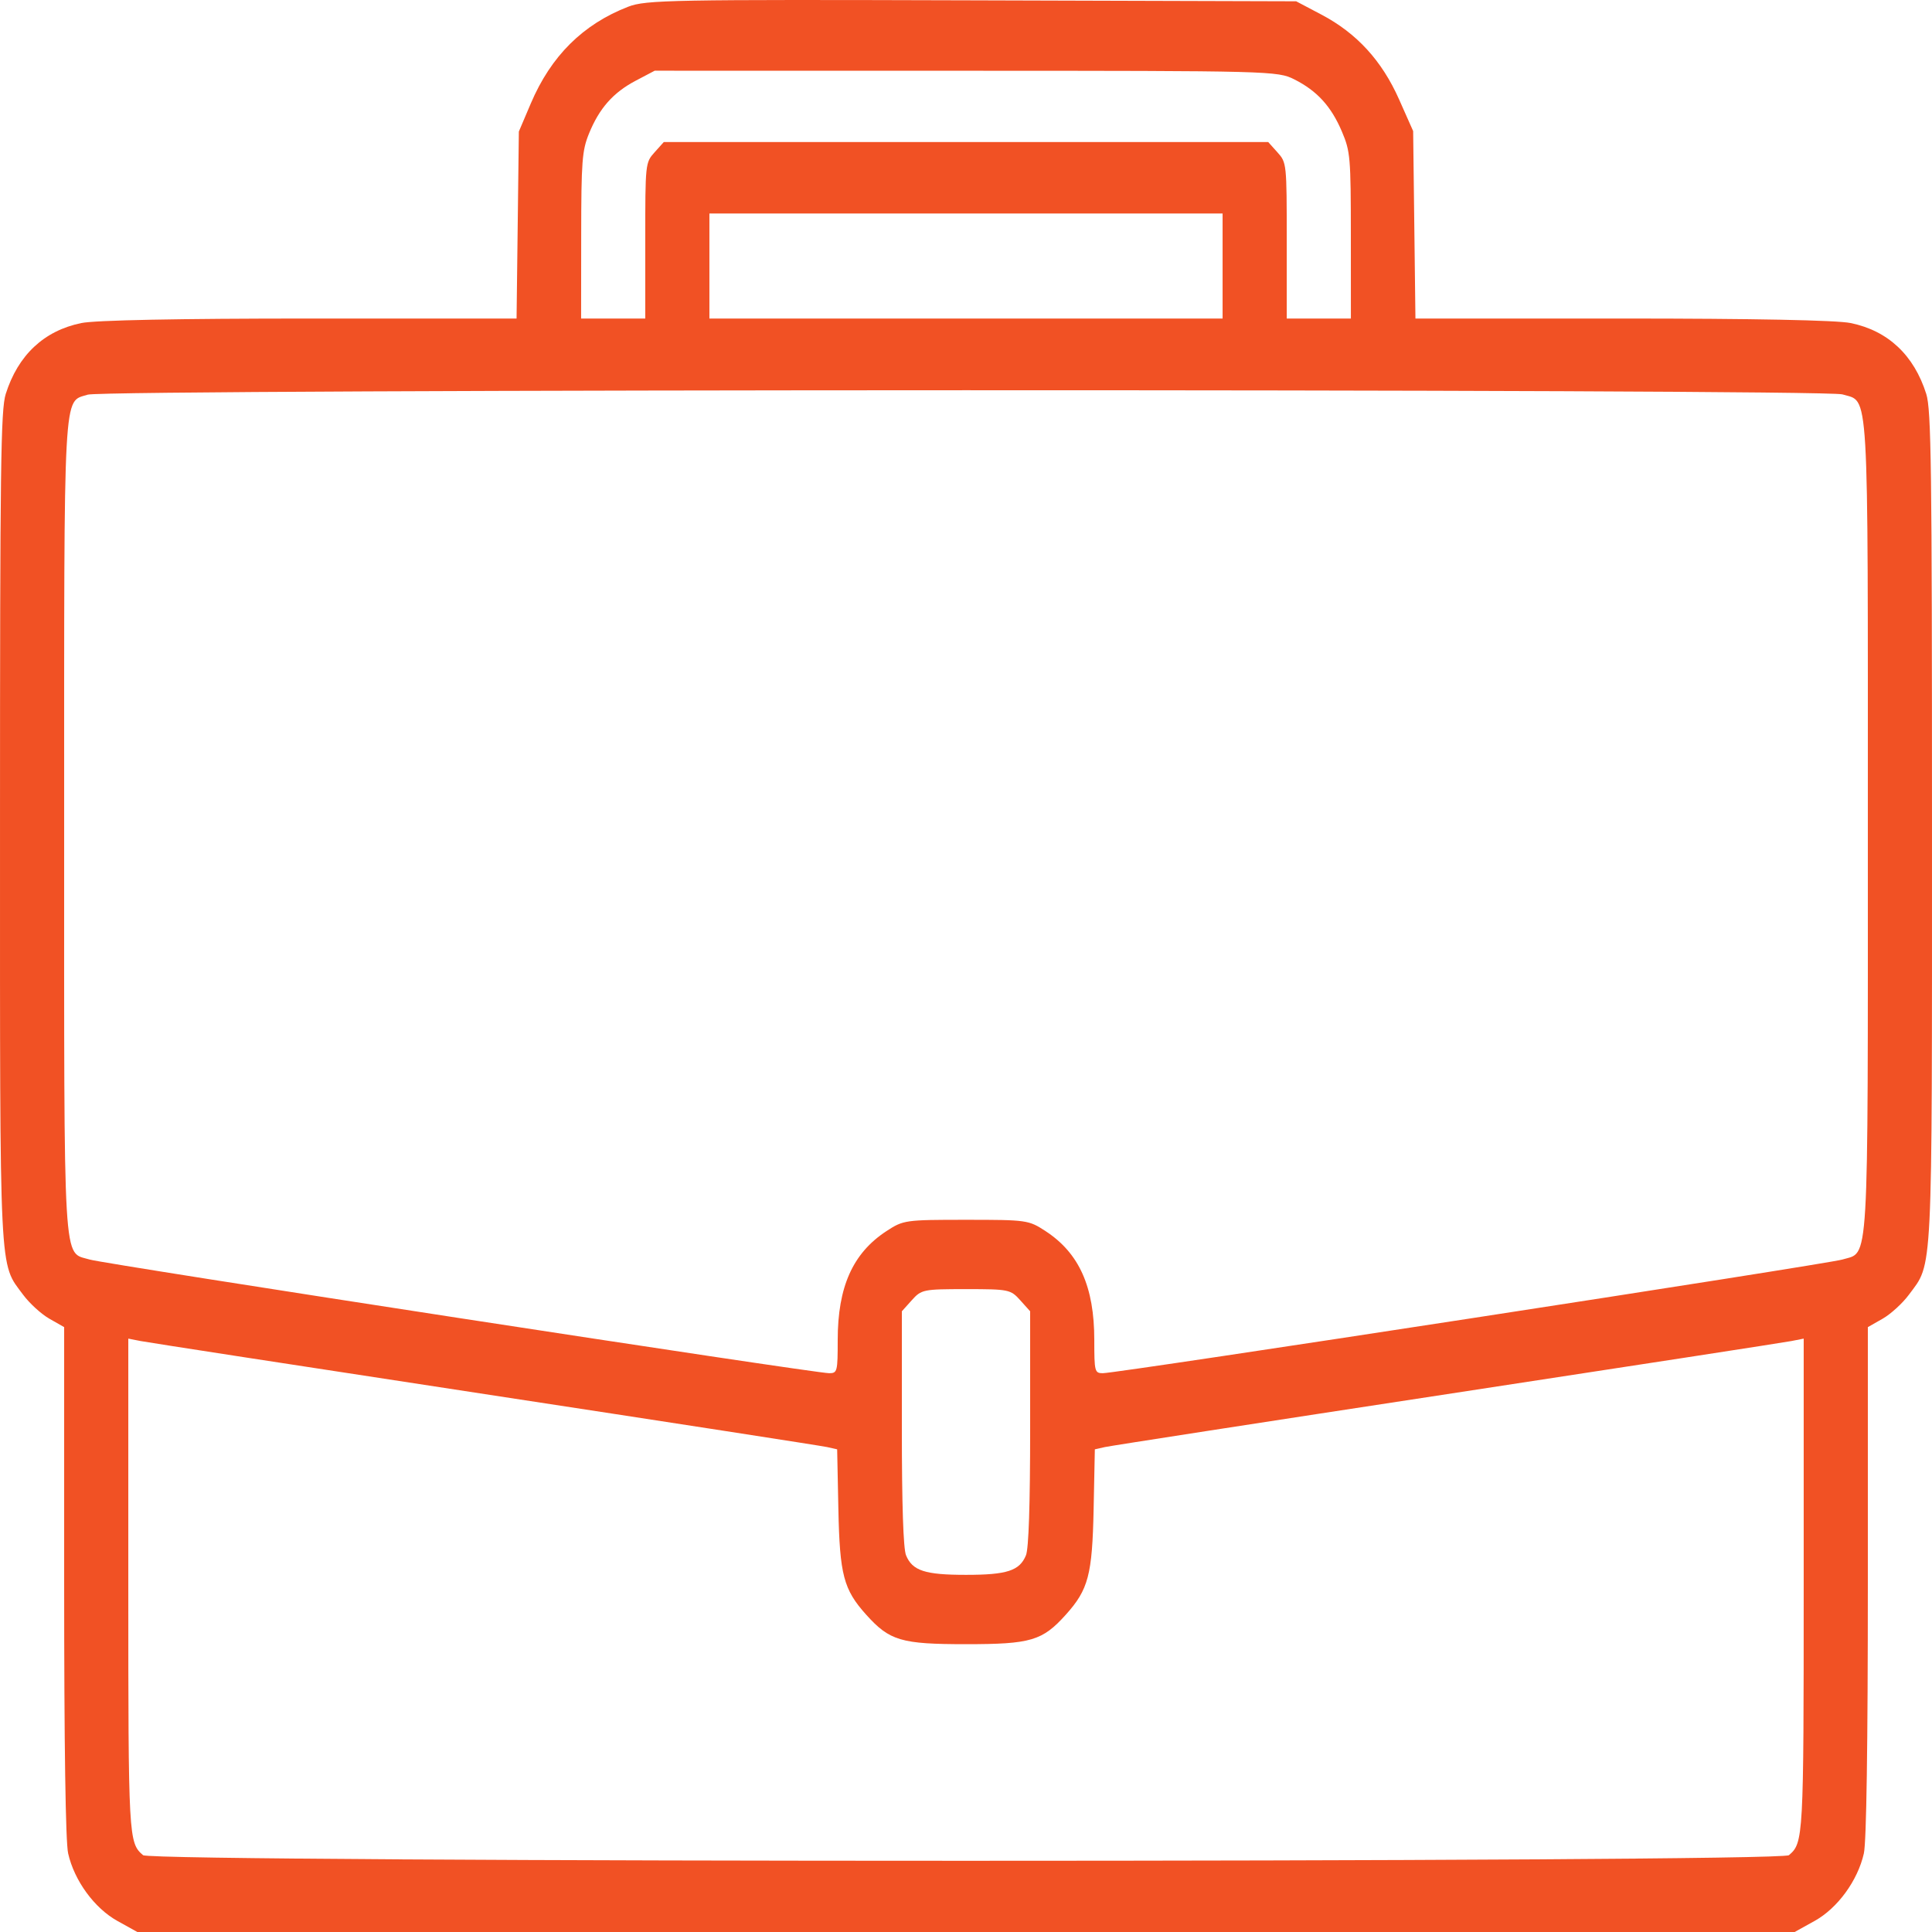 <svg width="476" height="476" viewBox="0 0 476 476" fill="none" xmlns="http://www.w3.org/2000/svg">
<path fill-rule="evenodd" clip-rule="evenodd" d="M154.781 1.653C143.62 5.978 135.756 13.789 130.775 25.496L127.833 32.411L127.551 55.445L127.269 78.478H76.356C43.966 78.478 23.474 78.884 20.028 79.593C10.839 81.485 4.448 87.48 1.415 97.054C0.186 100.927 0.002 114.926 0.002 203.685C0.002 316.07 -0.251 310.962 5.696 318.994C7.264 321.114 10.182 323.775 12.178 324.909L15.806 326.972V389.64C15.806 430.307 16.152 453.831 16.79 456.648C18.31 463.349 23.259 470.131 28.924 473.274L33.835 476H238H442.165L447.076 473.274C452.741 470.131 457.69 463.349 459.21 456.648C459.848 453.831 460.194 430.307 460.194 389.64V326.972L463.823 324.909C465.818 323.775 468.736 321.114 470.304 318.994C476.25 310.962 475.998 316.07 475.998 203.685C475.998 114.926 475.813 100.927 474.585 97.054C471.552 87.48 465.161 81.485 455.971 79.593C452.526 78.884 432.034 78.478 399.643 78.478H348.731L348.449 55.386L348.167 32.293L344.703 24.493C340.469 14.959 334.279 8.196 325.598 3.616L319.347 0.319L239.394 0.083C165.412 -0.136 159.094 -0.019 154.781 1.653ZM318.882 19.555C324.5 22.386 327.97 26.191 330.612 32.411C332.689 37.306 332.81 38.7 332.818 58.032L332.828 78.478H324.925H317.023V59.28C317.023 40.277 317 40.055 314.741 37.541L312.459 34.999H238H163.541L161.259 37.541C159 40.055 158.977 40.277 158.977 59.28V78.478H151.075H143.172L143.193 58.032C143.211 39.707 143.41 37.103 145.107 32.928C147.649 26.673 151.066 22.808 156.653 19.868L161.301 17.421L238 17.433C313.161 17.447 314.782 17.488 318.882 19.555ZM301.218 65.538V78.478H238H174.782V65.538V52.598H238H301.218V65.538ZM453.916 97.165C460.569 99.222 460.194 92.851 460.194 203.739C460.194 314.645 460.569 308.275 453.912 310.321C450.229 311.452 275.276 338.342 271.701 338.325C269.709 338.317 269.609 337.925 269.609 330.165C269.609 317.05 265.9 308.753 257.611 303.326C253.436 300.594 252.992 300.531 238 300.531C223.008 300.531 222.563 300.594 218.389 303.326C210.1 308.753 206.391 317.05 206.391 330.165C206.391 337.925 206.29 338.317 204.299 338.325C200.724 338.342 25.77 311.452 22.087 310.321C15.43 308.275 15.806 314.645 15.806 203.739C15.806 93.77 15.51 99.199 21.629 97.232C25.997 95.826 449.377 95.762 453.916 97.165ZM251.354 320.341L253.804 323.071V351.866C253.804 370.766 253.45 381.529 252.773 383.186C251.213 386.995 248.111 388.006 238 388.006C227.889 388.006 224.787 386.995 223.227 383.186C222.55 381.529 222.196 370.766 222.196 351.866V323.071L224.646 320.341C227.016 317.703 227.459 317.612 238 317.612C248.54 317.612 248.984 317.703 251.354 320.341ZM119.466 343.479C164.462 350.346 202.398 356.214 203.766 356.522L206.256 357.082L206.555 371.767C206.887 388.007 207.835 391.616 213.394 397.807C219.183 404.251 222.007 405.088 238 405.088C253.992 405.088 256.817 404.251 262.606 397.807C268.165 391.616 269.113 388.007 269.445 371.767L269.743 357.082L272.233 356.522C273.602 356.214 311.538 350.346 356.534 343.479C401.531 336.614 439.706 330.728 441.368 330.4L444.389 329.804V390.546C444.389 452.905 444.329 454.016 440.751 457.074C438.598 458.915 37.402 458.915 35.249 457.074C31.671 454.016 31.611 452.905 31.611 390.546V329.804L34.632 330.4C36.295 330.728 74.469 336.614 119.466 343.479Z" fill="#F15124"/>
</svg>
